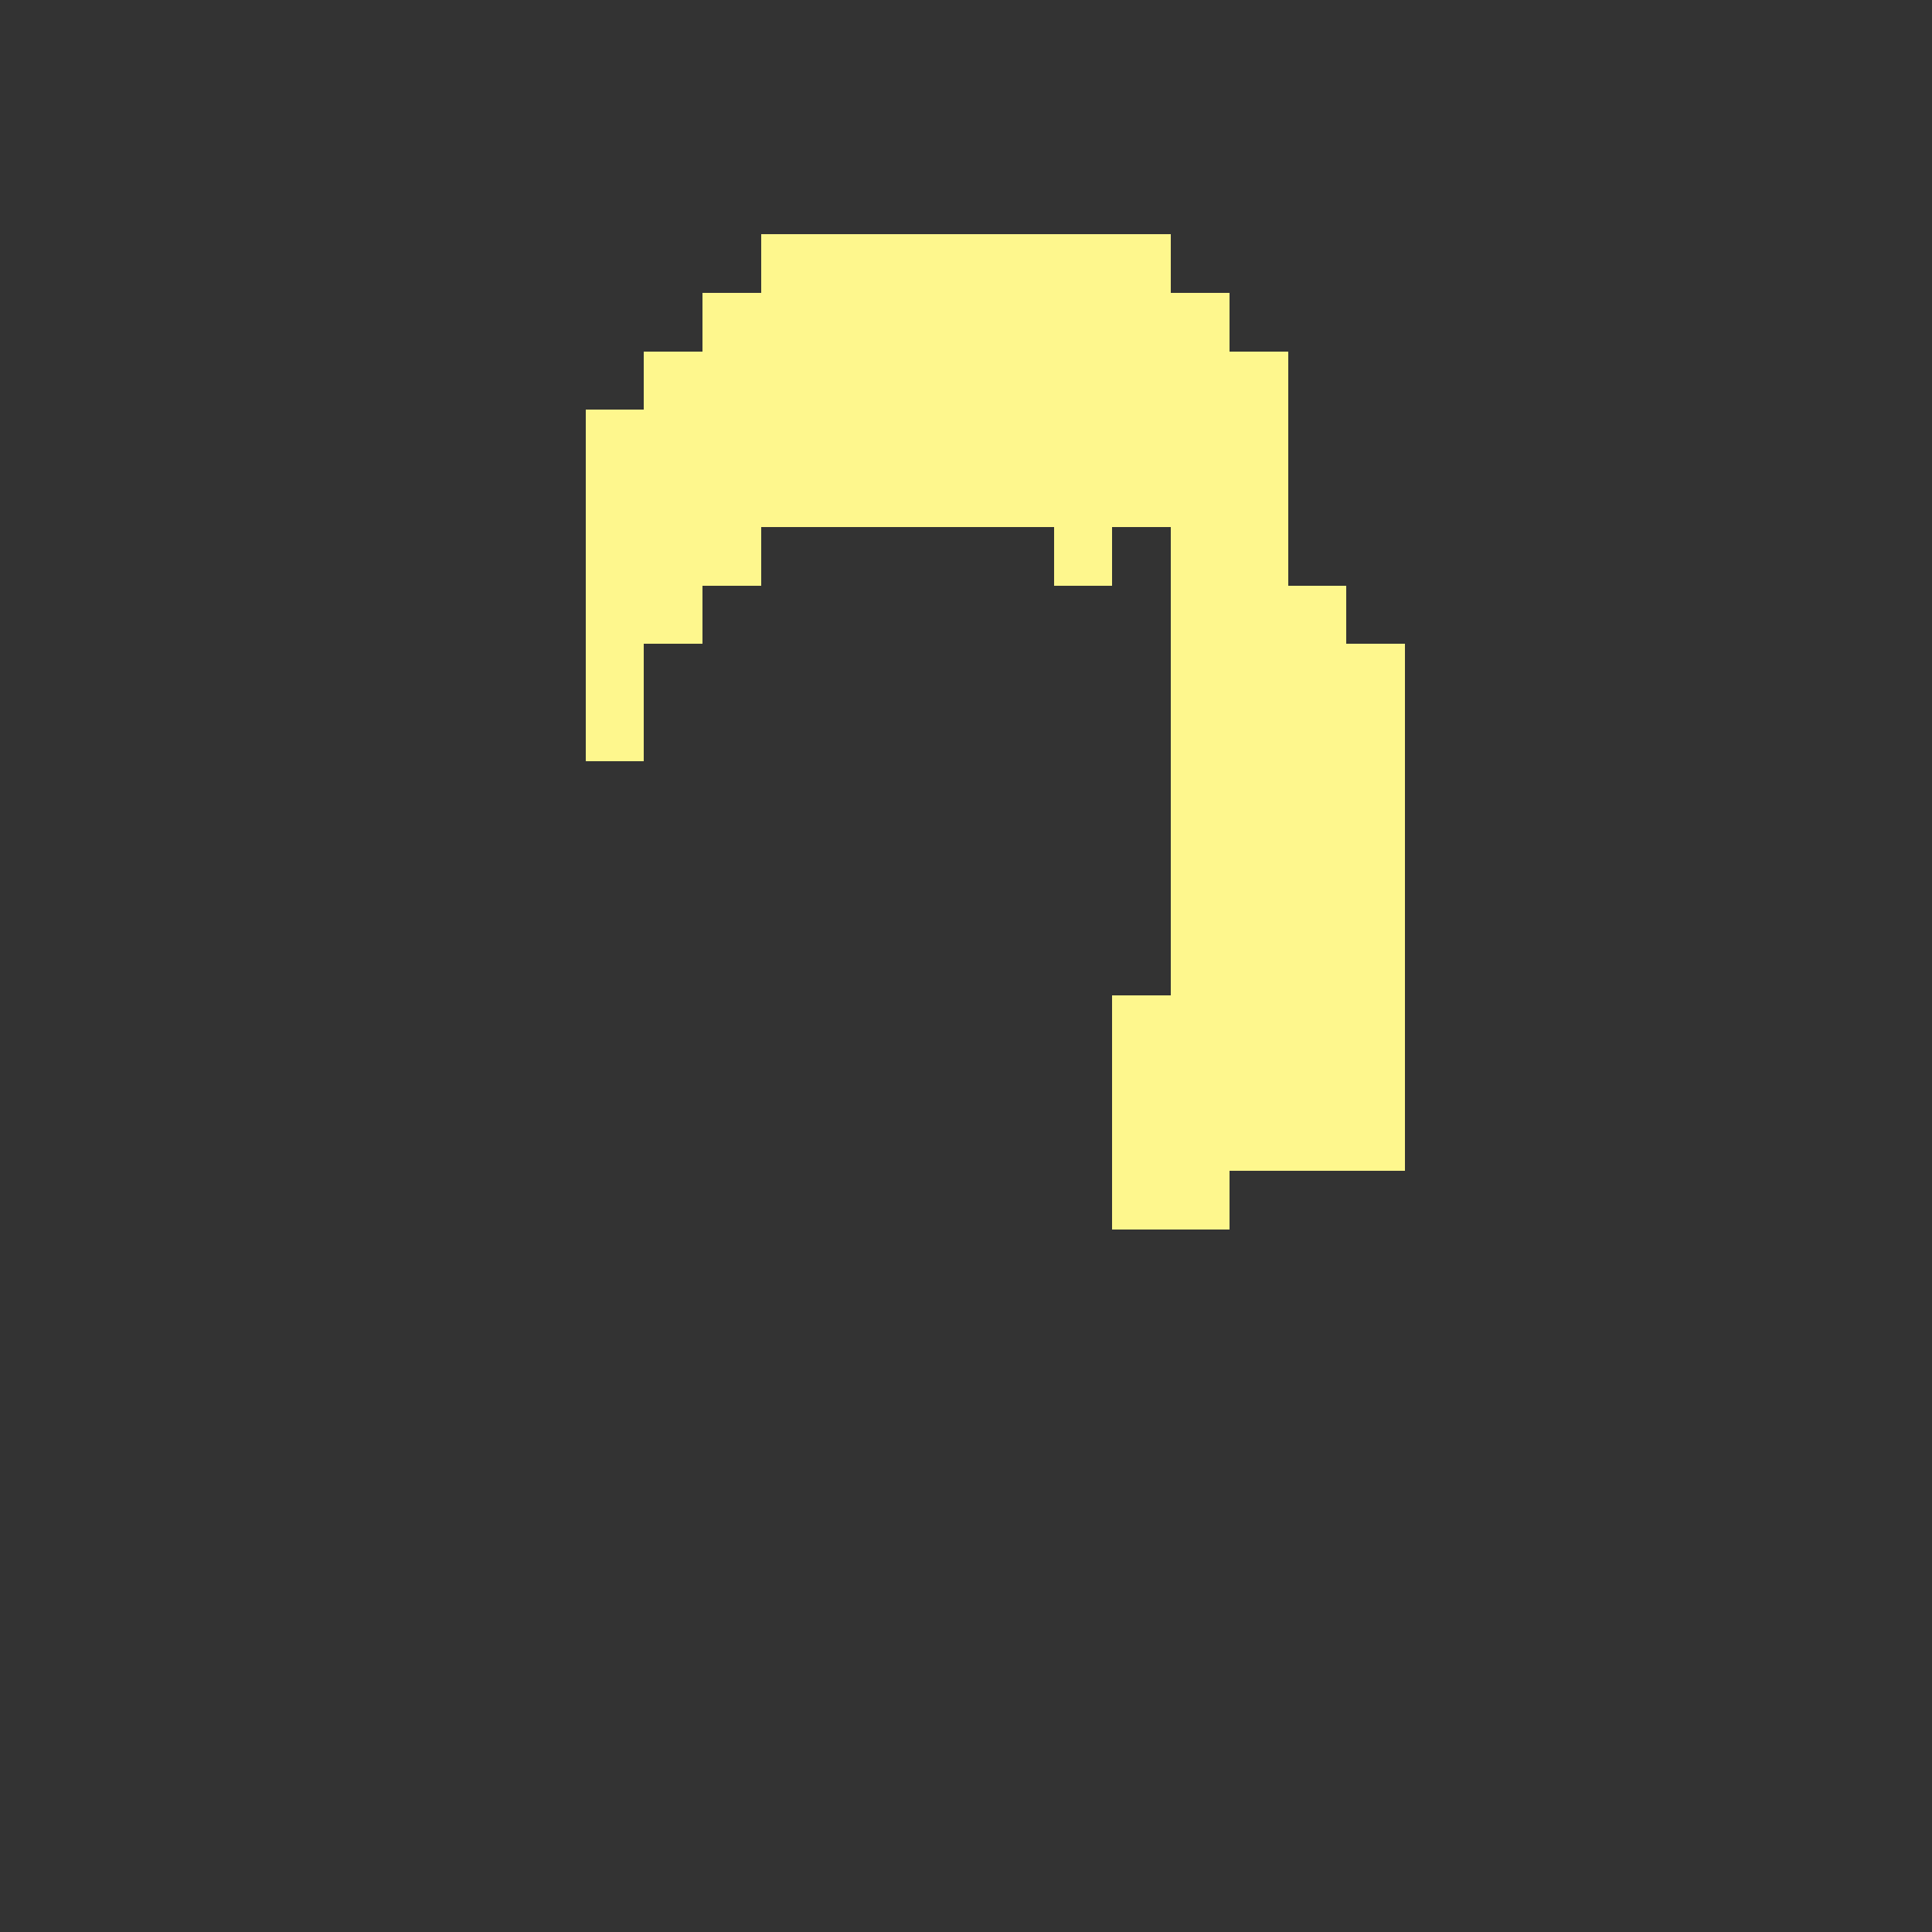 <svg width="330px" height="330px" viewBox="0 0 330 330" version="1.1" shape-rendering="crispEdges" xmlns="http://www.w3.org/2000/svg" xmlns:xlink="http://www.w3.org/1999/xlink">
    <rect x="0" y="0" width="330" height="330" fill="#333333" stroke="none"/>
    <g stroke="none" stroke-width="1" fill="none" fill-rule="evenodd">
        <rect fill="#FEF78D" x="100" y="70" width="10" height="60"></rect>
        <rect fill="#FEF78D" x="110" y="60" width="10" height="50"></rect>
        <rect fill="#FEF78D" x="120" y="50" width="10" height="50"></rect>
        <rect fill="#FEF78D" x="200" y="50" width="10" height="10"></rect>
        <rect fill="#FEF78D" x="200" y="100" width="30" height="10"></rect>
        <rect fill="#FEF78D" x="200" y="110" width="40" height="60"></rect>
        <rect fill="#FEF78D" x="190" y="170" width="50" height="30"></rect>
        <rect fill="#FEF78D" x="200" y="60" width="20" height="40"></rect>
        <rect fill="#FEF78D" x="180" y="90" width="10" height="10"></rect>
        <rect fill="#FEF78D" x="190" y="200" width="20" height="10"></rect>
        <rect fill="#FEF78D" x="130" y="40" width="70" height="50"></rect>
    </g>
</svg>